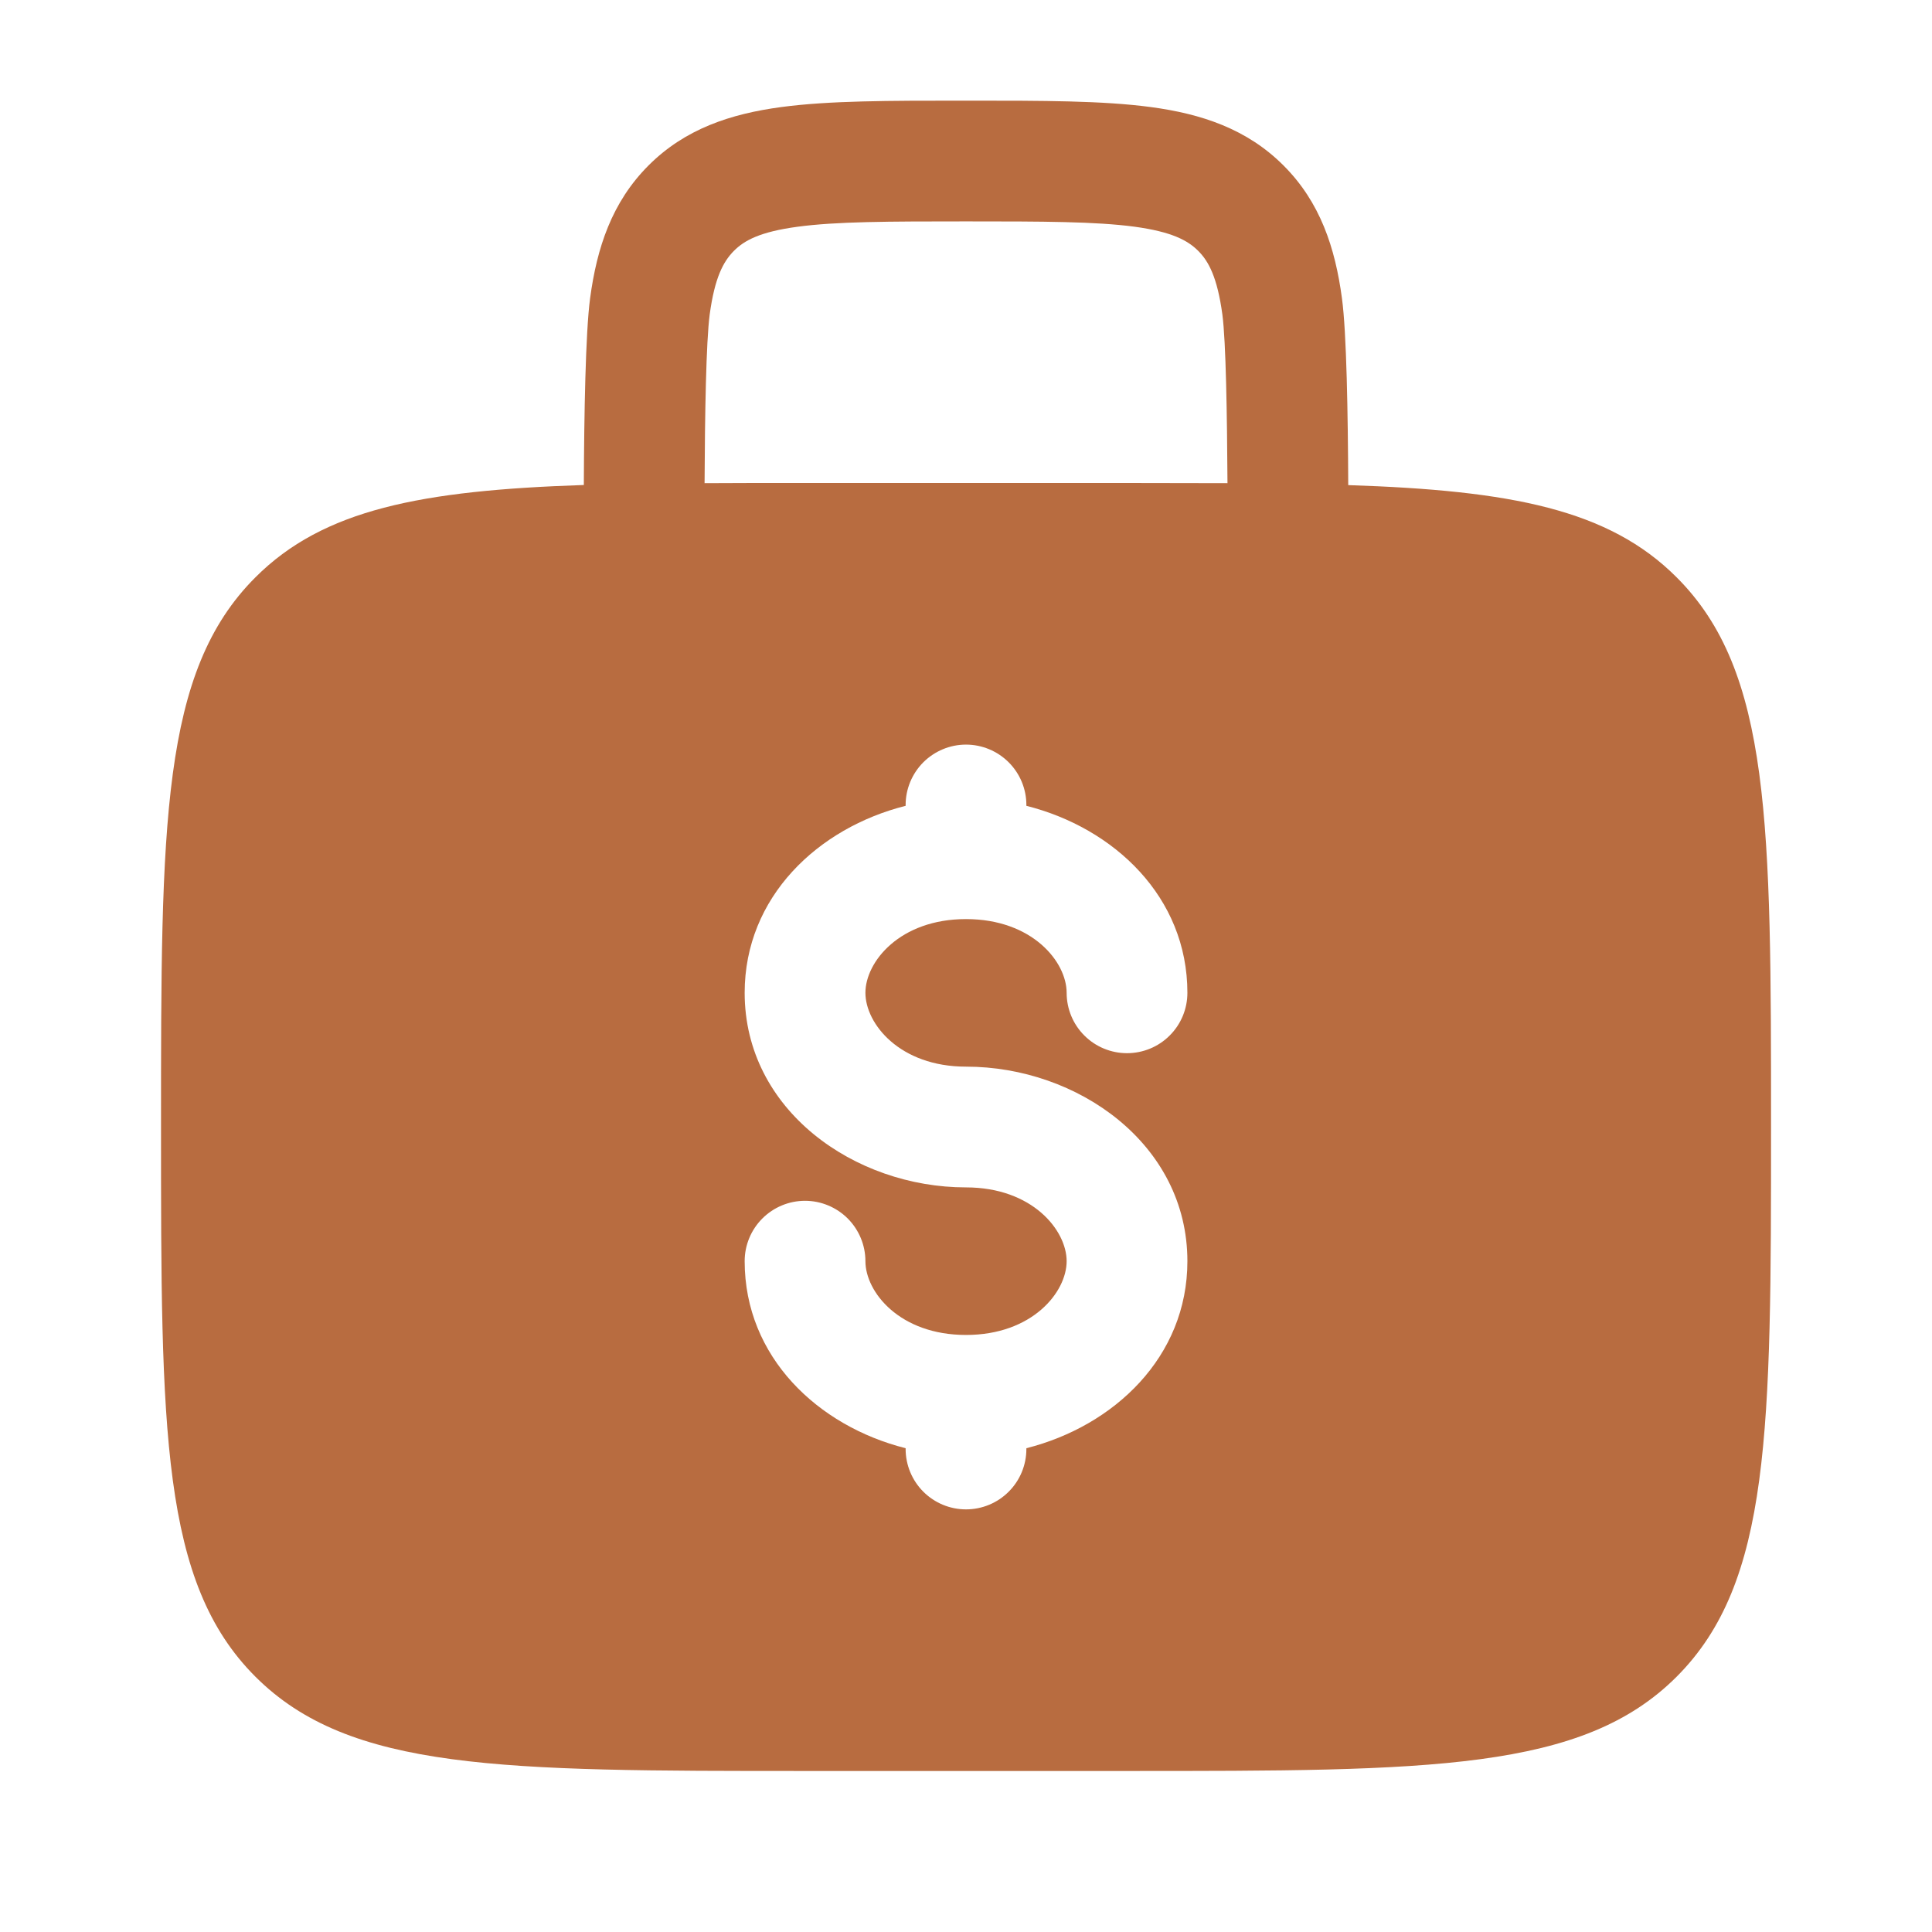 <svg width="32" height="32" viewBox="0 0 32 32" fill="none" xmlns="http://www.w3.org/2000/svg">
<path fill-rule="evenodd" clip-rule="evenodd" d="M16.07 1.667H15.931C14.732 1.667 13.734 1.667 12.942 1.773C12.104 1.885 11.348 2.133 10.742 2.74C10.134 3.348 9.886 4.104 9.774 4.94C9.698 5.509 9.675 6.868 9.67 8.033C6.974 8.123 5.354 8.437 4.23 9.563C2.667 11.124 2.667 13.639 2.667 18.667C2.667 23.695 2.667 26.209 4.23 27.771C5.792 29.332 8.306 29.333 13.334 29.333H18.667C23.695 29.333 26.21 29.333 27.771 27.771C29.332 26.208 29.334 23.695 29.334 18.667C29.334 13.639 29.334 11.124 27.771 9.563C26.647 8.437 25.027 8.123 22.331 8.035C22.326 6.868 22.304 5.509 22.227 4.941C22.115 4.104 21.867 3.348 21.259 2.741C20.652 2.133 19.896 1.885 19.059 1.773C18.267 1.667 17.267 1.667 16.07 1.667ZM20.331 8.003C20.324 6.873 20.306 5.659 20.246 5.207C20.162 4.592 20.019 4.328 19.846 4.155C19.672 3.981 19.408 3.839 18.792 3.755C18.15 3.669 17.286 3.667 16 3.667C14.715 3.667 13.851 3.669 13.207 3.756C12.592 3.839 12.328 3.981 12.155 4.156C11.982 4.331 11.839 4.592 11.755 5.207C11.695 5.66 11.675 6.873 11.67 8.003C12.192 8 12.747 7.999 13.334 8H18.667C19.255 8 19.81 8.001 20.331 8.003ZM16 12.333C16.265 12.333 16.52 12.439 16.707 12.626C16.895 12.814 17 13.068 17 13.333V13.347C18.452 13.712 19.667 14.857 19.667 16.444C19.667 16.709 19.562 16.964 19.374 17.151C19.187 17.339 18.932 17.444 18.667 17.444C18.402 17.444 18.147 17.339 17.96 17.151C17.772 16.964 17.667 16.709 17.667 16.444C17.667 15.932 17.099 15.223 16 15.223C14.902 15.223 14.334 15.932 14.334 16.444C14.334 16.956 14.902 17.667 16 17.667C17.847 17.667 19.667 18.947 19.667 20.889C19.667 22.476 18.452 23.62 17 23.987V24C17 24.265 16.895 24.52 16.707 24.707C16.52 24.895 16.265 25 16 25C15.735 25 15.481 24.895 15.293 24.707C15.106 24.52 15 24.265 15 24V23.987C13.548 23.621 12.334 22.476 12.334 20.889C12.334 20.624 12.439 20.37 12.627 20.182C12.814 19.995 13.068 19.889 13.334 19.889C13.599 19.889 13.853 19.995 14.041 20.182C14.228 20.37 14.334 20.624 14.334 20.889C14.334 21.401 14.902 22.111 16 22.111C17.099 22.111 17.667 21.401 17.667 20.889C17.667 20.377 17.099 19.667 16 19.667C14.154 19.667 12.334 18.387 12.334 16.444C12.334 14.857 13.548 13.712 15 13.347V13.333C15 13.068 15.106 12.814 15.293 12.626C15.481 12.439 15.735 12.333 16 12.333Z" fill="#B86C40"/>
</svg>
